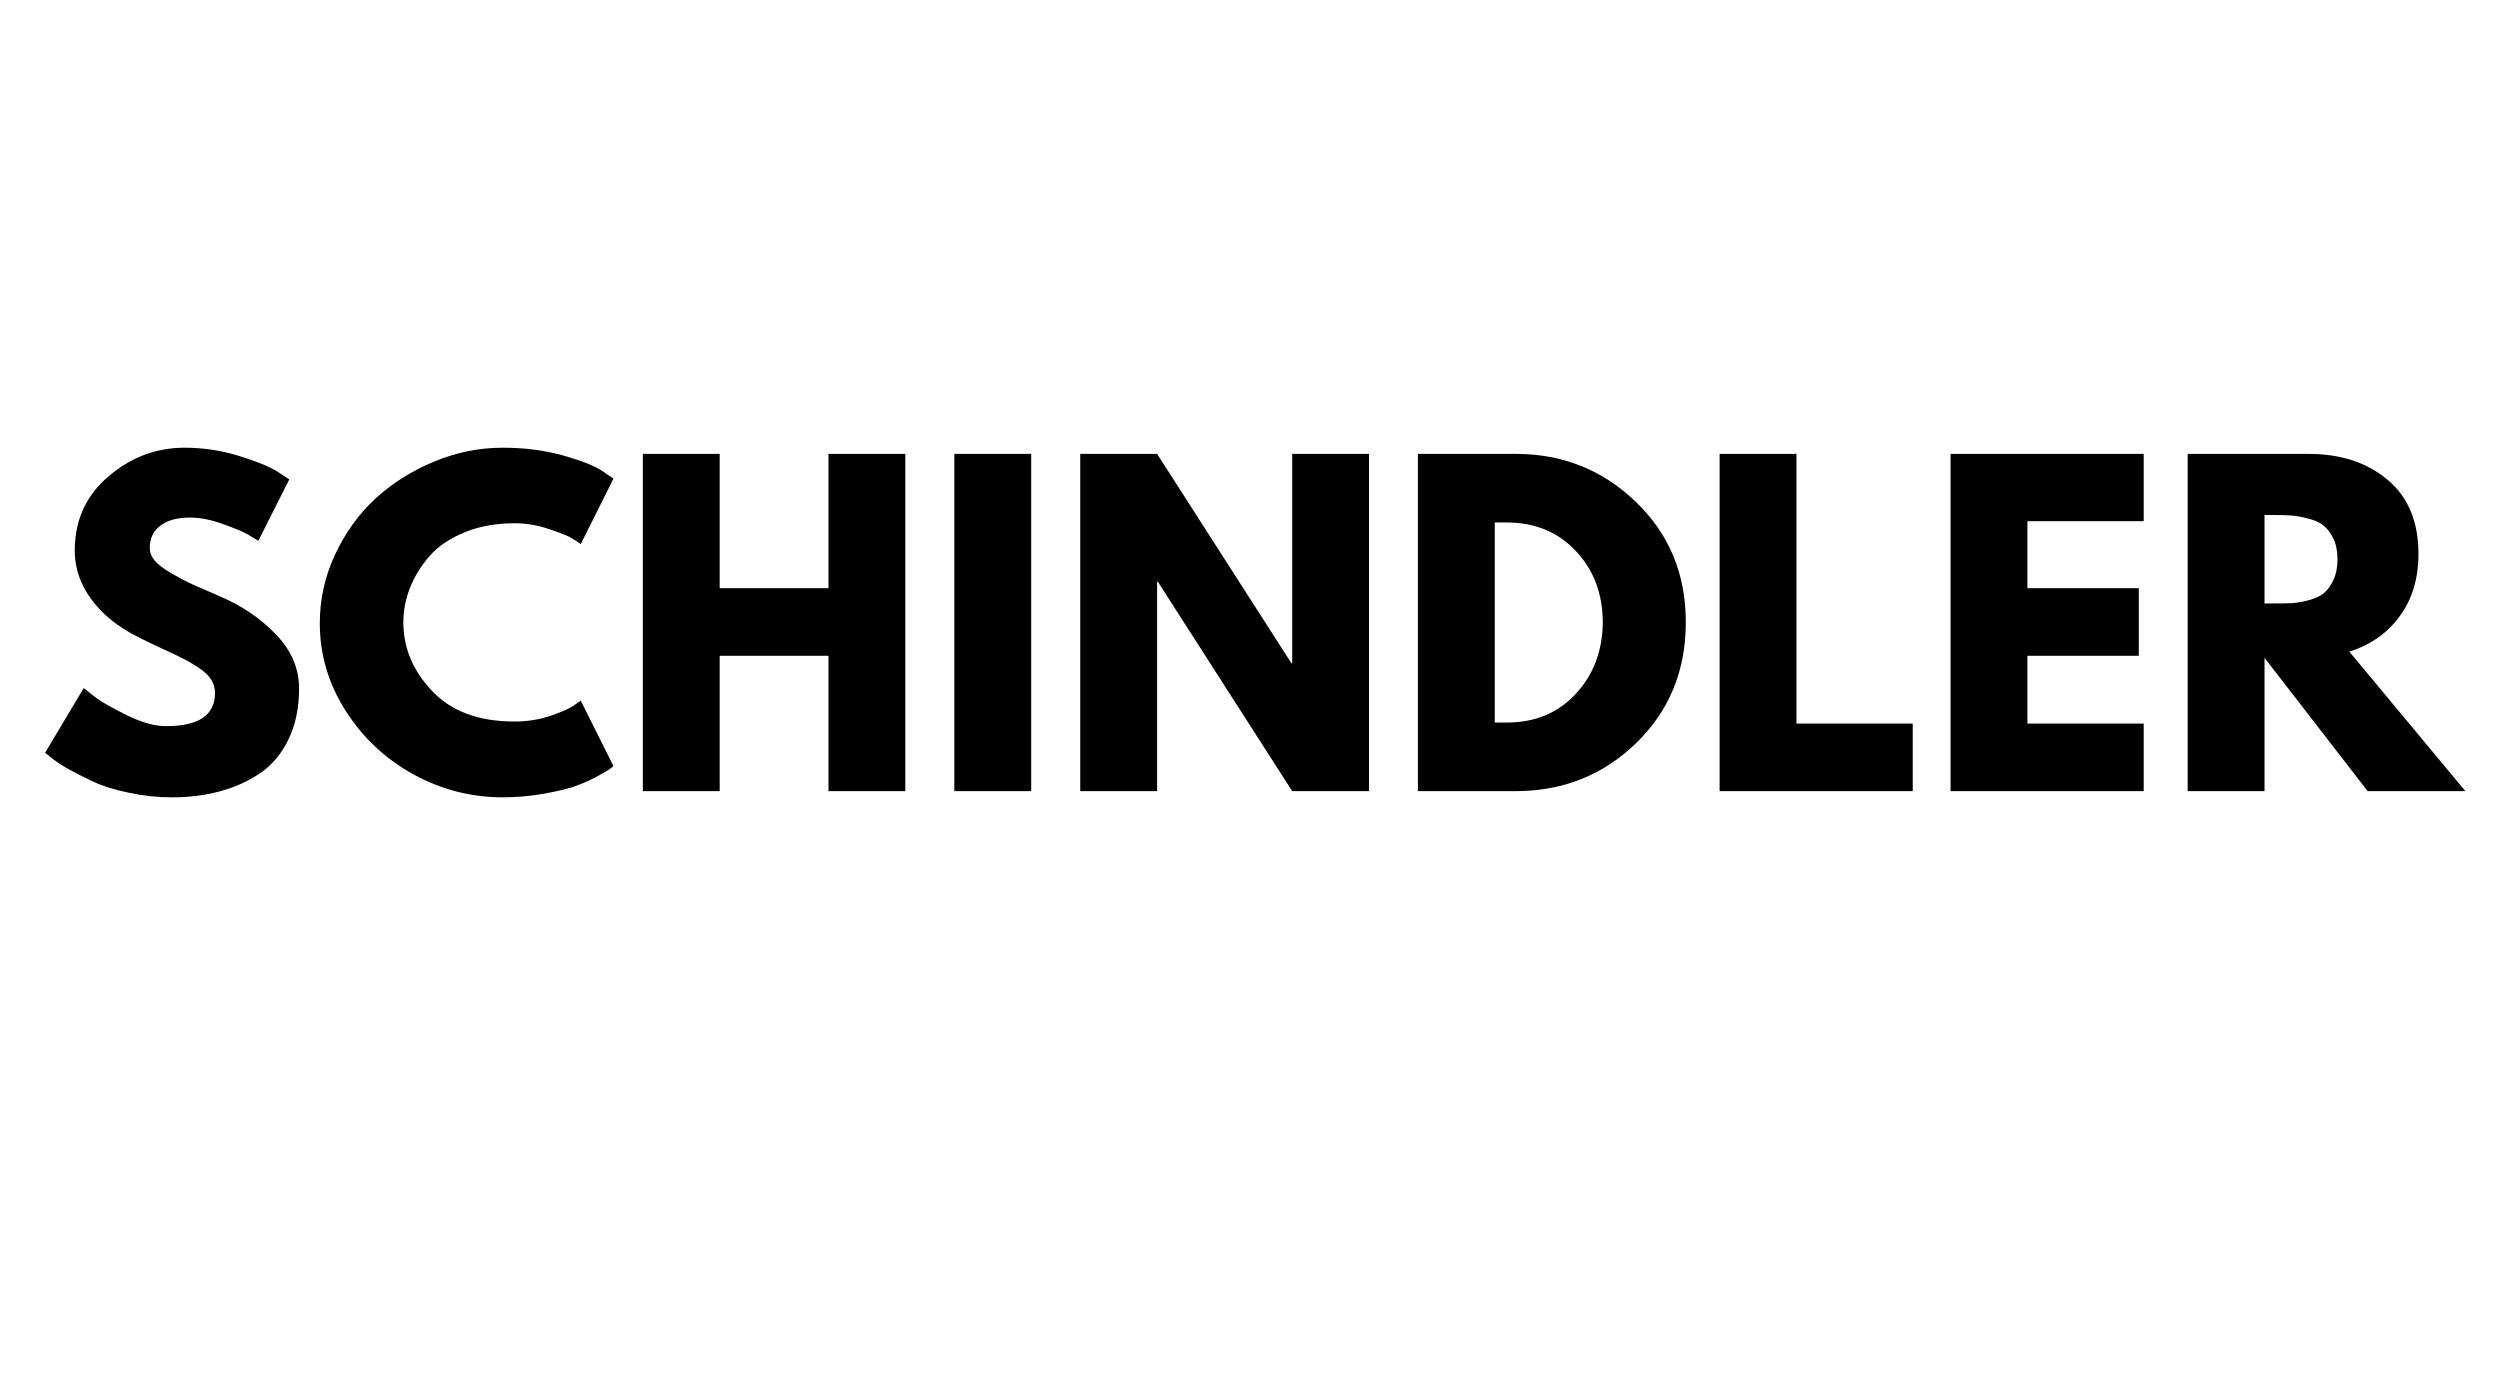 <svg xmlns="http://www.w3.org/2000/svg" xmlns:xlink="http://www.w3.org/1999/xlink" width="202" zoomAndPan="magnify" viewBox="0 0 151.5 83.25" height="111" preserveAspectRatio="xMidYMid meet" version="1.0"><defs><g/></defs><g fill="#000000" fill-opacity="1"><g transform="translate(2.171, 47.943)"><g><path d="M 9.016 -20.812 C 10.129 -20.812 11.211 -20.648 12.266 -20.328 C 13.328 -20.004 14.113 -19.688 14.625 -19.375 L 15.359 -18.891 L 13.484 -15.172 C 13.336 -15.266 13.129 -15.391 12.859 -15.547 C 12.598 -15.703 12.102 -15.91 11.375 -16.172 C 10.645 -16.441 9.969 -16.578 9.344 -16.578 C 8.562 -16.578 7.957 -16.41 7.531 -16.078 C 7.113 -15.754 6.906 -15.312 6.906 -14.75 C 6.906 -14.469 7.004 -14.207 7.203 -13.969 C 7.41 -13.727 7.754 -13.469 8.234 -13.188 C 8.711 -12.914 9.129 -12.695 9.484 -12.531 C 9.848 -12.375 10.41 -12.129 11.172 -11.797 C 12.492 -11.234 13.617 -10.469 14.547 -9.5 C 15.484 -8.531 15.953 -7.438 15.953 -6.219 C 15.953 -5.039 15.738 -4.016 15.312 -3.141 C 14.895 -2.266 14.316 -1.578 13.578 -1.078 C 12.848 -0.586 12.035 -0.223 11.141 0.016 C 10.254 0.254 9.289 0.375 8.25 0.375 C 7.352 0.375 6.477 0.281 5.625 0.094 C 4.77 -0.082 4.051 -0.305 3.469 -0.578 C 2.895 -0.848 2.375 -1.113 1.906 -1.375 C 1.445 -1.645 1.109 -1.875 0.891 -2.062 L 0.562 -2.328 L 2.906 -6.25 C 3.102 -6.082 3.375 -5.867 3.719 -5.609 C 4.062 -5.359 4.676 -5.016 5.562 -4.578 C 6.445 -4.148 7.227 -3.938 7.906 -3.938 C 9.875 -3.938 10.859 -4.609 10.859 -5.953 C 10.859 -6.234 10.785 -6.492 10.641 -6.734 C 10.504 -6.973 10.258 -7.211 9.906 -7.453 C 9.551 -7.691 9.234 -7.879 8.953 -8.016 C 8.68 -8.16 8.234 -8.375 7.609 -8.656 C 6.992 -8.945 6.539 -9.164 6.25 -9.312 C 5.008 -9.926 4.051 -10.691 3.375 -11.609 C 2.695 -12.523 2.359 -13.516 2.359 -14.578 C 2.359 -16.41 3.035 -17.906 4.391 -19.062 C 5.742 -20.227 7.285 -20.812 9.016 -20.812 Z M 9.016 -20.812 "/></g></g></g><g fill="#000000" fill-opacity="1"><g transform="translate(18.818, 47.943)"><g><path d="M 12.359 -4.219 C 13.078 -4.219 13.77 -4.32 14.438 -4.531 C 15.102 -4.75 15.594 -4.957 15.906 -5.156 L 16.375 -5.484 L 18.359 -1.516 C 18.297 -1.461 18.207 -1.395 18.094 -1.312 C 17.977 -1.227 17.707 -1.07 17.281 -0.844 C 16.863 -0.625 16.414 -0.43 15.938 -0.266 C 15.457 -0.109 14.828 0.035 14.047 0.172 C 13.273 0.305 12.473 0.375 11.641 0.375 C 9.742 0.375 7.941 -0.086 6.234 -1.016 C 4.535 -1.953 3.164 -3.238 2.125 -4.875 C 1.082 -6.508 0.562 -8.281 0.562 -10.188 C 0.562 -11.625 0.867 -13.004 1.484 -14.328 C 2.098 -15.648 2.91 -16.781 3.922 -17.719 C 4.941 -18.656 6.129 -19.406 7.484 -19.969 C 8.836 -20.531 10.223 -20.812 11.641 -20.812 C 12.961 -20.812 14.18 -20.656 15.297 -20.344 C 16.41 -20.031 17.203 -19.719 17.672 -19.406 L 18.359 -18.938 L 16.375 -14.969 C 16.258 -15.062 16.086 -15.176 15.859 -15.312 C 15.629 -15.457 15.164 -15.645 14.469 -15.875 C 13.781 -16.113 13.078 -16.234 12.359 -16.234 C 11.242 -16.234 10.238 -16.051 9.344 -15.688 C 8.445 -15.32 7.738 -14.844 7.219 -14.25 C 6.695 -13.656 6.301 -13.016 6.031 -12.328 C 5.758 -11.641 5.625 -10.941 5.625 -10.234 C 5.625 -8.68 6.207 -7.289 7.375 -6.062 C 8.539 -4.832 10.203 -4.219 12.359 -4.219 Z M 12.359 -4.219 "/></g></g></g><g fill="#000000" fill-opacity="1"><g transform="translate(37.472, 47.943)"><g><path d="M 6.141 -8.203 L 6.141 0 L 1.484 0 L 1.484 -20.438 L 6.141 -20.438 L 6.141 -12.297 L 12.734 -12.297 L 12.734 -20.438 L 17.391 -20.438 L 17.391 0 L 12.734 0 L 12.734 -8.203 Z M 6.141 -8.203 "/></g></g></g><g fill="#000000" fill-opacity="1"><g transform="translate(56.349, 47.943)"><g><path d="M 6.141 -20.438 L 6.141 0 L 1.484 0 L 1.484 -20.438 Z M 6.141 -20.438 "/></g></g></g><g fill="#000000" fill-opacity="1"><g transform="translate(63.979, 47.943)"><g><path d="M 6.141 -12.688 L 6.141 0 L 1.484 0 L 1.484 -20.438 L 6.141 -20.438 L 14.281 -7.75 L 14.328 -7.75 L 14.328 -20.438 L 18.984 -20.438 L 18.984 0 L 14.328 0 L 6.188 -12.688 Z M 6.141 -12.688 "/></g></g></g><g fill="#000000" fill-opacity="1"><g transform="translate(84.441, 47.943)"><g><path d="M 1.484 -20.438 L 7.406 -20.438 C 10.25 -20.438 12.676 -19.469 14.688 -17.531 C 16.707 -15.594 17.719 -13.16 17.719 -10.234 C 17.719 -7.297 16.711 -4.852 14.703 -2.906 C 12.703 -0.969 10.27 0 7.406 0 L 1.484 0 Z M 6.141 -4.156 L 6.859 -4.156 C 8.566 -4.156 9.957 -4.727 11.031 -5.875 C 12.113 -7.031 12.664 -8.473 12.688 -10.203 C 12.688 -11.941 12.145 -13.391 11.062 -14.547 C 9.977 -15.703 8.578 -16.281 6.859 -16.281 L 6.141 -16.281 Z M 6.141 -4.156 "/></g></g></g><g fill="#000000" fill-opacity="1"><g transform="translate(102.724, 47.943)"><g><path d="M 6.141 -20.438 L 6.141 -4.094 L 13.188 -4.094 L 13.188 0 L 1.484 0 L 1.484 -20.438 Z M 6.141 -20.438 "/></g></g></g><g fill="#000000" fill-opacity="1"><g transform="translate(116.72, 47.943)"><g><path d="M 13.188 -20.438 L 13.188 -16.359 L 6.141 -16.359 L 6.141 -12.297 L 12.891 -12.297 L 12.891 -8.203 L 6.141 -8.203 L 6.141 -4.094 L 13.188 -4.094 L 13.188 0 L 1.484 0 L 1.484 -20.438 Z M 13.188 -20.438 "/></g></g></g><g fill="#000000" fill-opacity="1"><g transform="translate(131.089, 47.943)"><g><path d="M 1.484 -20.438 L 8.797 -20.438 C 10.766 -20.438 12.367 -19.91 13.609 -18.859 C 14.848 -17.816 15.469 -16.32 15.469 -14.375 C 15.469 -12.875 15.086 -11.613 14.328 -10.594 C 13.578 -9.57 12.562 -8.859 11.281 -8.453 L 18.312 0 L 12.391 0 L 6.141 -8.078 L 6.141 0 L 1.484 0 Z M 6.141 -11.375 L 6.688 -11.375 C 7.113 -11.375 7.477 -11.379 7.781 -11.391 C 8.082 -11.41 8.422 -11.469 8.797 -11.562 C 9.18 -11.664 9.488 -11.805 9.719 -11.984 C 9.945 -12.172 10.145 -12.438 10.312 -12.781 C 10.477 -13.133 10.562 -13.555 10.562 -14.047 C 10.562 -14.547 10.477 -14.969 10.312 -15.312 C 10.145 -15.656 9.945 -15.914 9.719 -16.094 C 9.488 -16.281 9.18 -16.422 8.797 -16.516 C 8.422 -16.617 8.082 -16.68 7.781 -16.703 C 7.477 -16.723 7.113 -16.734 6.688 -16.734 L 6.141 -16.734 Z M 6.141 -11.375 "/></g></g></g></svg>
